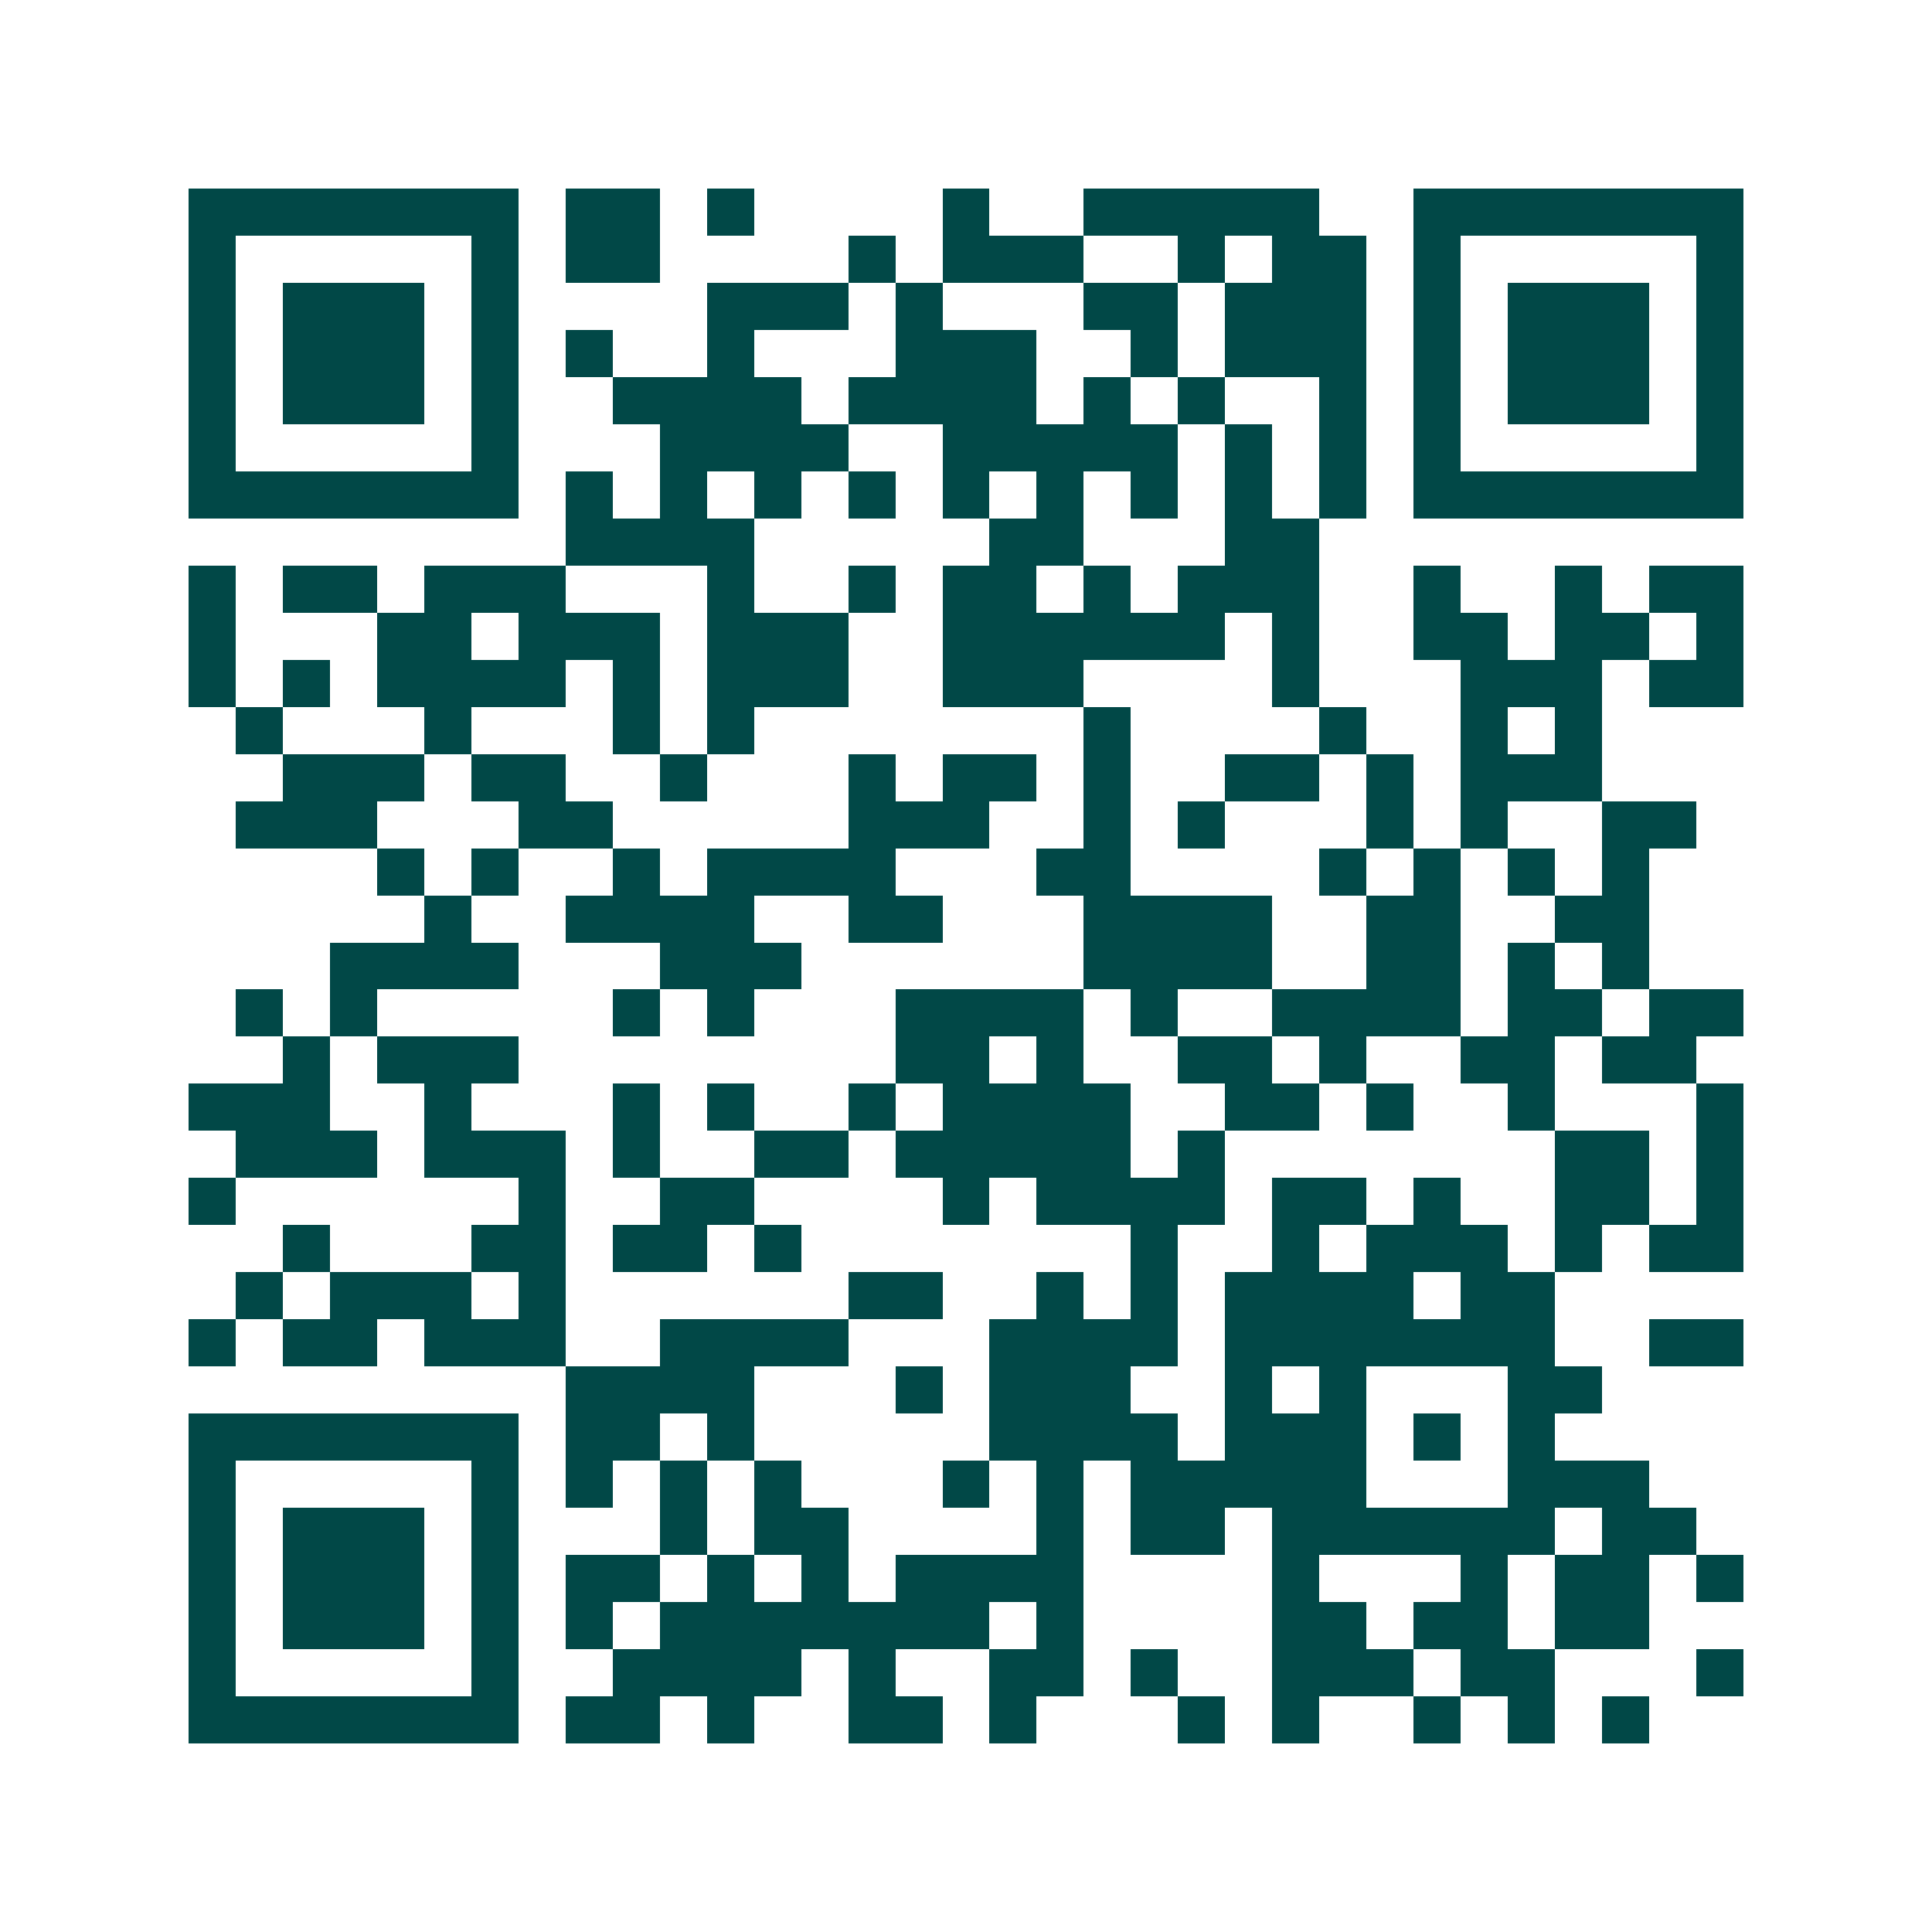 <svg xmlns="http://www.w3.org/2000/svg" width="200" height="200" viewBox="0 0 41 41" shape-rendering="crispEdges"><path fill="#ffffff" d="M0 0h41v41H0z"/><path stroke="#014847" d="M4 4.5h7m1 0h2m1 0h1m4 0h1m2 0h5m2 0h7M4 5.5h1m5 0h1m1 0h2m4 0h1m1 0h3m2 0h1m1 0h2m1 0h1m5 0h1M4 6.5h1m1 0h3m1 0h1m4 0h3m1 0h1m3 0h2m1 0h3m1 0h1m1 0h3m1 0h1M4 7.5h1m1 0h3m1 0h1m1 0h1m2 0h1m3 0h3m2 0h1m1 0h3m1 0h1m1 0h3m1 0h1M4 8.5h1m1 0h3m1 0h1m2 0h4m1 0h4m1 0h1m1 0h1m2 0h1m1 0h1m1 0h3m1 0h1M4 9.5h1m5 0h1m3 0h4m2 0h5m1 0h1m1 0h1m1 0h1m5 0h1M4 10.5h7m1 0h1m1 0h1m1 0h1m1 0h1m1 0h1m1 0h1m1 0h1m1 0h1m1 0h1m1 0h7M12 11.5h4m5 0h2m3 0h2M4 12.5h1m1 0h2m1 0h3m3 0h1m2 0h1m1 0h2m1 0h1m1 0h3m2 0h1m2 0h1m1 0h2M4 13.5h1m3 0h2m1 0h3m1 0h3m2 0h6m1 0h1m2 0h2m1 0h2m1 0h1M4 14.5h1m1 0h1m1 0h4m1 0h1m1 0h3m2 0h3m4 0h1m3 0h3m1 0h2M5 15.5h1m3 0h1m3 0h1m1 0h1m7 0h1m4 0h1m2 0h1m1 0h1M6 16.5h3m1 0h2m2 0h1m3 0h1m1 0h2m1 0h1m2 0h2m1 0h1m1 0h3M5 17.5h3m3 0h2m5 0h3m2 0h1m1 0h1m3 0h1m1 0h1m2 0h2M8 18.5h1m1 0h1m2 0h1m1 0h4m3 0h2m4 0h1m1 0h1m1 0h1m1 0h1M9 19.5h1m2 0h4m2 0h2m3 0h4m2 0h2m2 0h2M7 20.5h4m3 0h3m6 0h4m2 0h2m1 0h1m1 0h1M5 21.5h1m1 0h1m5 0h1m1 0h1m3 0h4m1 0h1m2 0h4m1 0h2m1 0h2M6 22.5h1m1 0h3m8 0h2m1 0h1m2 0h2m1 0h1m2 0h2m1 0h2M4 23.5h3m2 0h1m3 0h1m1 0h1m2 0h1m1 0h4m2 0h2m1 0h1m2 0h1m3 0h1M5 24.5h3m1 0h3m1 0h1m2 0h2m1 0h5m1 0h1m7 0h2m1 0h1M4 25.5h1m6 0h1m2 0h2m4 0h1m1 0h4m1 0h2m1 0h1m2 0h2m1 0h1M6 26.5h1m3 0h2m1 0h2m1 0h1m7 0h1m2 0h1m1 0h3m1 0h1m1 0h2M5 27.5h1m1 0h3m1 0h1m6 0h2m2 0h1m1 0h1m1 0h4m1 0h2M4 28.5h1m1 0h2m1 0h3m2 0h4m3 0h4m1 0h7m2 0h2M12 29.5h4m3 0h1m1 0h3m2 0h1m1 0h1m3 0h2M4 30.5h7m1 0h2m1 0h1m5 0h4m1 0h3m1 0h1m1 0h1M4 31.5h1m5 0h1m1 0h1m1 0h1m1 0h1m3 0h1m1 0h1m1 0h5m3 0h3M4 32.5h1m1 0h3m1 0h1m3 0h1m1 0h2m4 0h1m1 0h2m1 0h6m1 0h2M4 33.5h1m1 0h3m1 0h1m1 0h2m1 0h1m1 0h1m1 0h4m4 0h1m3 0h1m1 0h2m1 0h1M4 34.5h1m1 0h3m1 0h1m1 0h1m1 0h7m1 0h1m4 0h2m1 0h2m1 0h2M4 35.5h1m5 0h1m2 0h4m1 0h1m2 0h2m1 0h1m2 0h3m1 0h2m3 0h1M4 36.5h7m1 0h2m1 0h1m2 0h2m1 0h1m3 0h1m1 0h1m2 0h1m1 0h1m1 0h1"/></svg>
